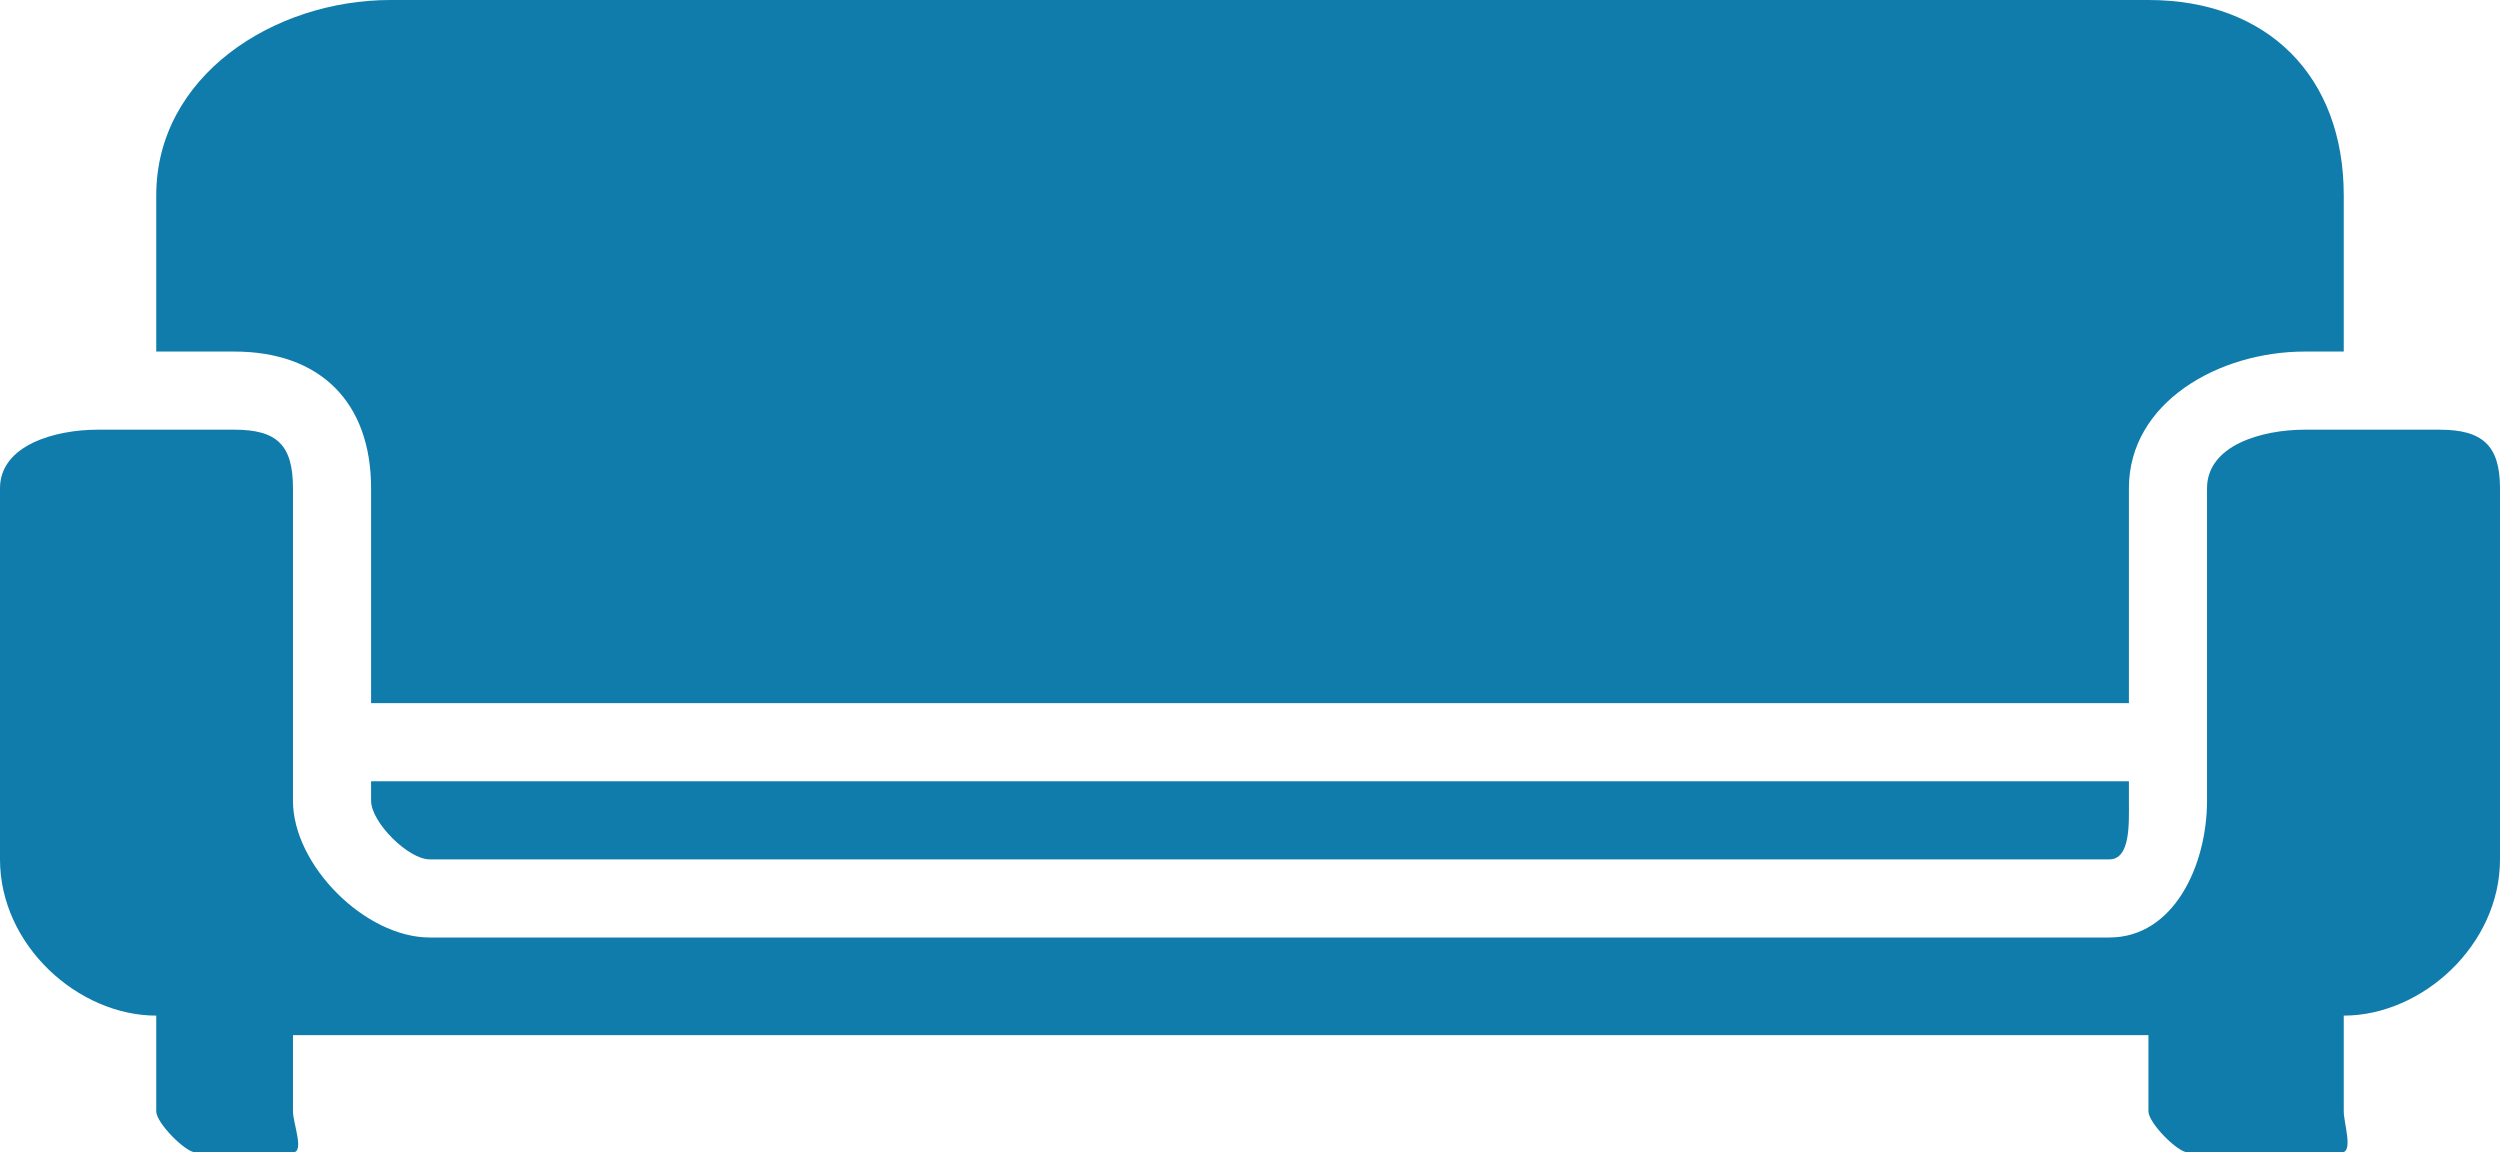 <?xml version="1.0" encoding="UTF-8" standalone="no"?><svg xmlns="http://www.w3.org/2000/svg" xmlns:xlink="http://www.w3.org/1999/xlink" enable-background="new 0 0 128 128" fill="#0f7cab" height="59" preserveAspectRatio="xMidYMid meet" version="1" viewBox="0.0 35.0 128.0 59.0" width="128" zoomAndPan="magnify">
 <g id="change1_1"><path d="m124.9 57h-6.9c-2.2 0-5 0.8-5 3v16c0 3.3-1.7 7-5 7h-86c-3.3 0-7-3.7-7-7v-16c0-2.2-0.8-3-3-3h-7c-2.2 0-5 0.8-5 3v19c0 4.4 4 8 8 8v4.9c0 0.6 1.5 2.1 2 2.1h5c0.6 0 0-1.5 0-2.1v-3.9h95v3.9c0 0.6 1.5 2.1 2 2.1h7.9c0.6 0 0.1-1.5 0.1-2.1v-4.9c4 0 8-3.6 8-8v-19c0-2.2-0.9-3-3.1-3z" fill="inherit"/></g>
 <g id="change1_2"><path d="m19 75v1c0 1.1 1.9 3 3 3h86c1.1 0 1-1.9 1-3v-1z" fill="inherit"/></g>
 <g id="change1_3"><path d="m110 35h-90c-6 0-12 3.9-12 10v8h4c4.4 0 7 2.6 7 7v11h90v-11c0-4.4 4.6-7 9-7h2v-8c0-6.1-3.9-10-10-10z" fill="inherit"/></g>
</svg>